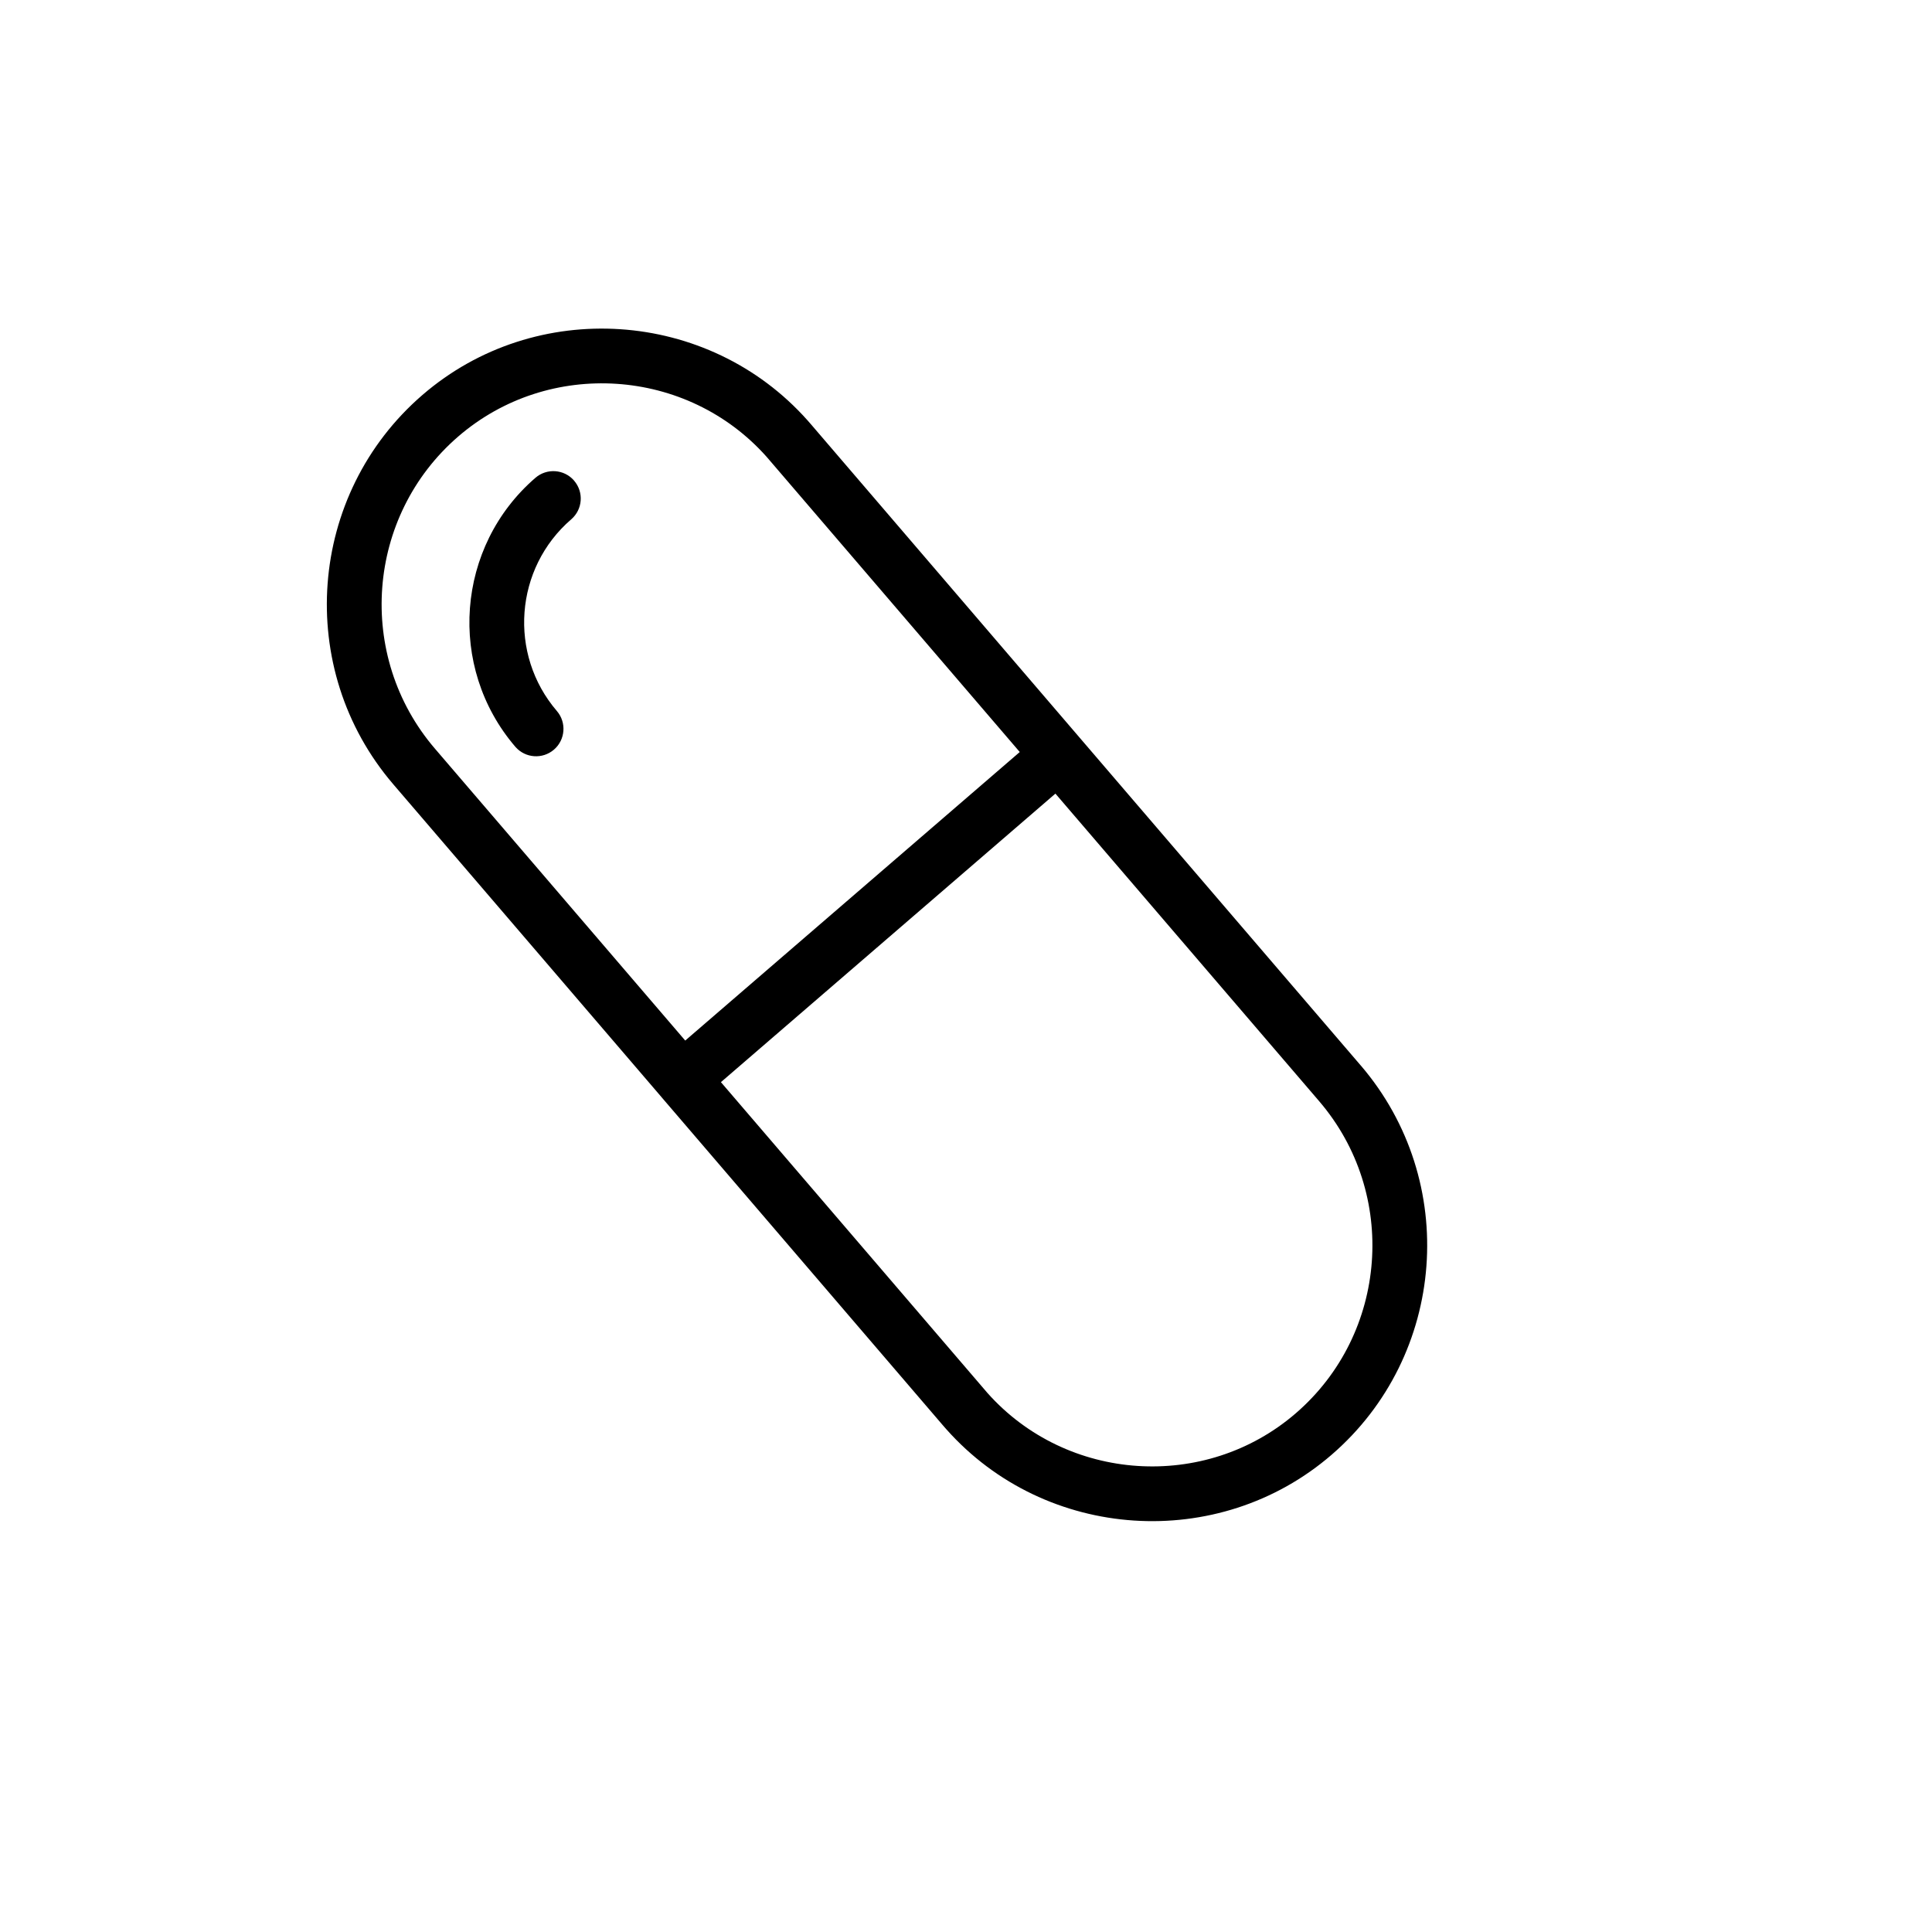 <?xml version="1.0" encoding="UTF-8"?>
<!-- The Best Svg Icon site in the world: iconSvg.co, Visit us! https://iconsvg.co -->
<svg fill="#000000" width="800px" height="800px" version="1.1" viewBox="144 144 512 512" xmlns="http://www.w3.org/2000/svg">
 <g>
  <path d="m504.61 426.36-74.637-87.039-71.07-82.891-0.891-1.02c-26.305-29.578-72.078-32.613-102.04-6.758-30.5 26.305-33.977 72.598-7.75 103.19l71.098 82.918v0.004c0.012 0.012 0.016 0.02 0.023 0.031l74.582 86.984 0.887 1.012c26.305 29.578 72.086 32.617 102.05 6.762 30.508-26.309 33.977-72.605 7.75-103.2zm-245.36-83.973c-21.027-24.531-18.242-61.641 6.211-82.73 23.992-20.703 60.645-18.273 81.703 5.406l67.082 78.227-88.652 76.469zm228.13 176.16c-23.996 20.703-60.648 18.273-81.711-5.414l-70.617-82.352 88.645-76.465 69.883 81.496c21.035 24.527 18.254 61.645-6.199 82.734z"/>
  <path d="m296.07 271.29c-2.629-2.957-7.16-3.266-10.168-0.672-21.059 18.172-23.461 50.141-5.352 71.266 0.031 0.035 0.059 0.066 0.09 0.102 2.625 2.953 7.144 3.266 10.152 0.684 3.043-2.609 3.394-7.195 0.785-10.242-12.918-15.059-11.211-37.852 3.809-50.805 3.039-2.621 3.375-7.203 0.754-10.242-0.02-0.035-0.047-0.066-0.07-0.09z"/>
 </g>
</svg>